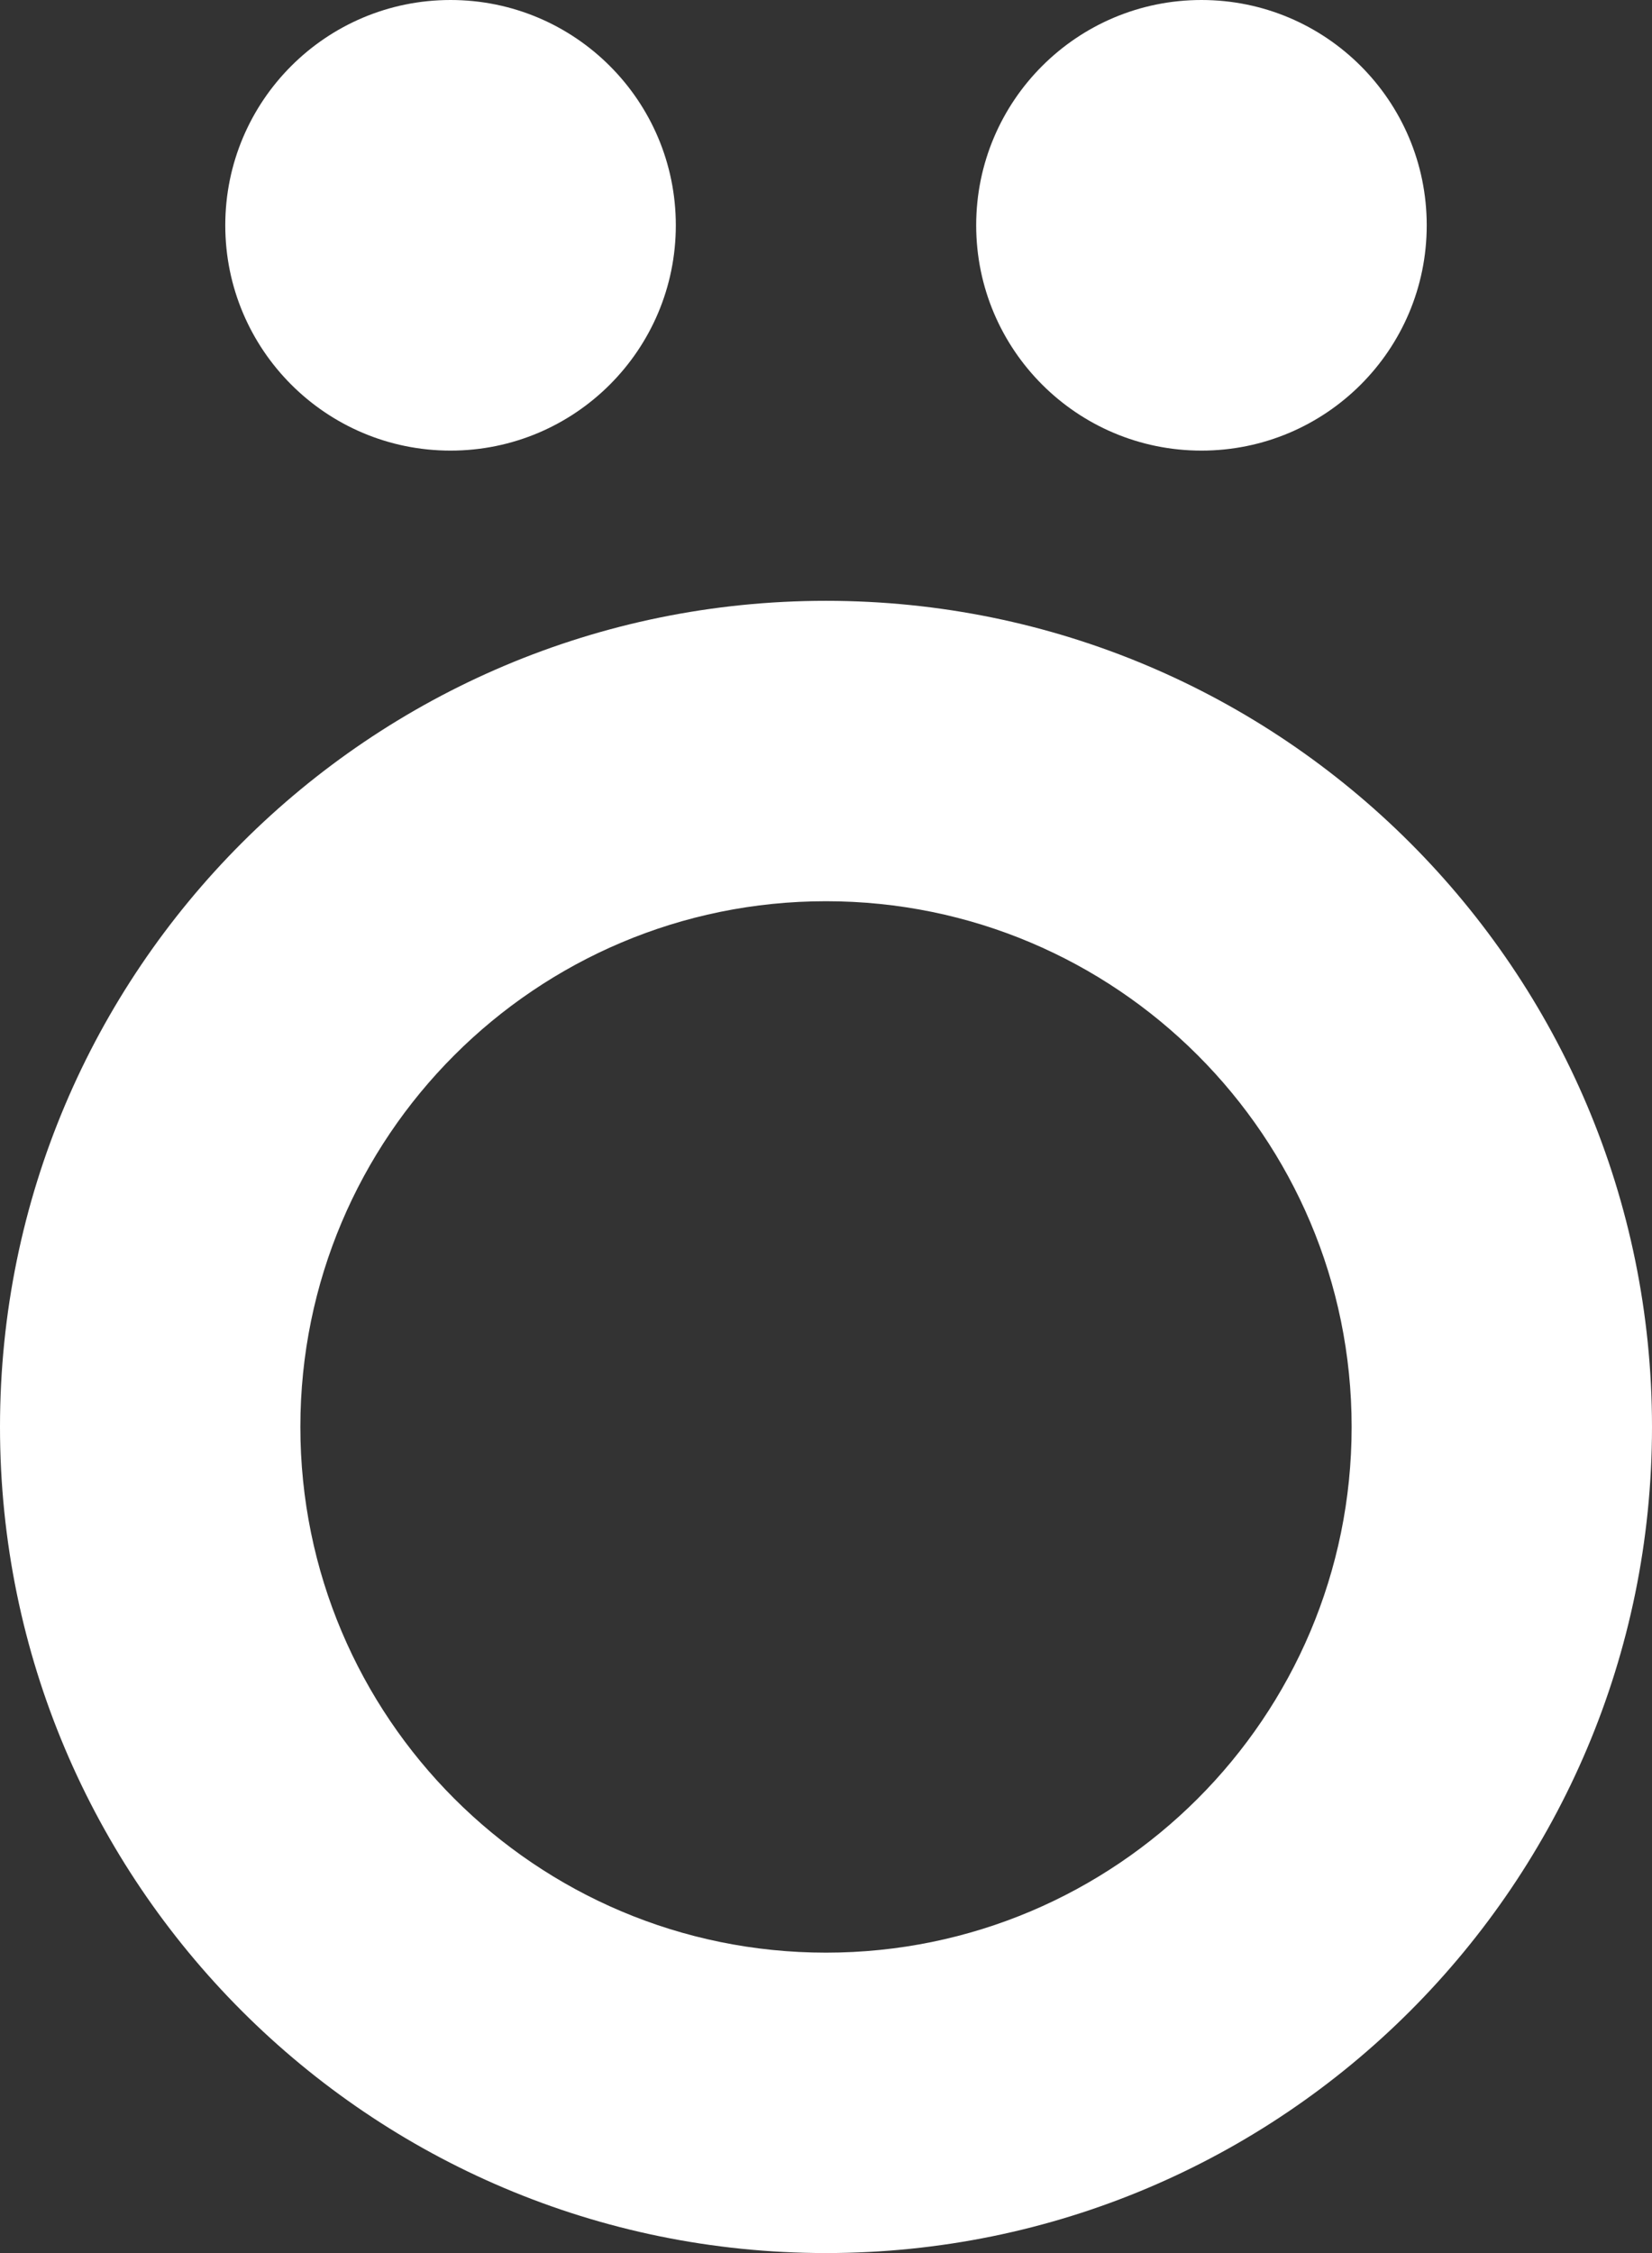<?xml version="1.0" encoding="UTF-8"?>
<svg xmlns="http://www.w3.org/2000/svg" width="44" height="60" viewBox="0 0 44 60" fill="none">
  <rect x="0" y="0" width="44" height="60" fill="#333333" stroke="none"/>
  <path d="M36 38C36 30.268 29.732 24 22 24C14.268 24 8 30.268 8 38C8 45.732 14.268 52 22 52V60C9.85 60 0 50.15 0 38C0 25.85 9.85 16 22 16C34.15 16 44 25.85 44 38C44 50.15 34.15 60 22 60V52C29.732 52 36 45.732 36 38Z" fill="white"></path>
  <circle cx="12" cy="6" r="6" fill="white"></circle>
  <circle cx="32" cy="6" r="6" fill="white"></circle>
</svg>
